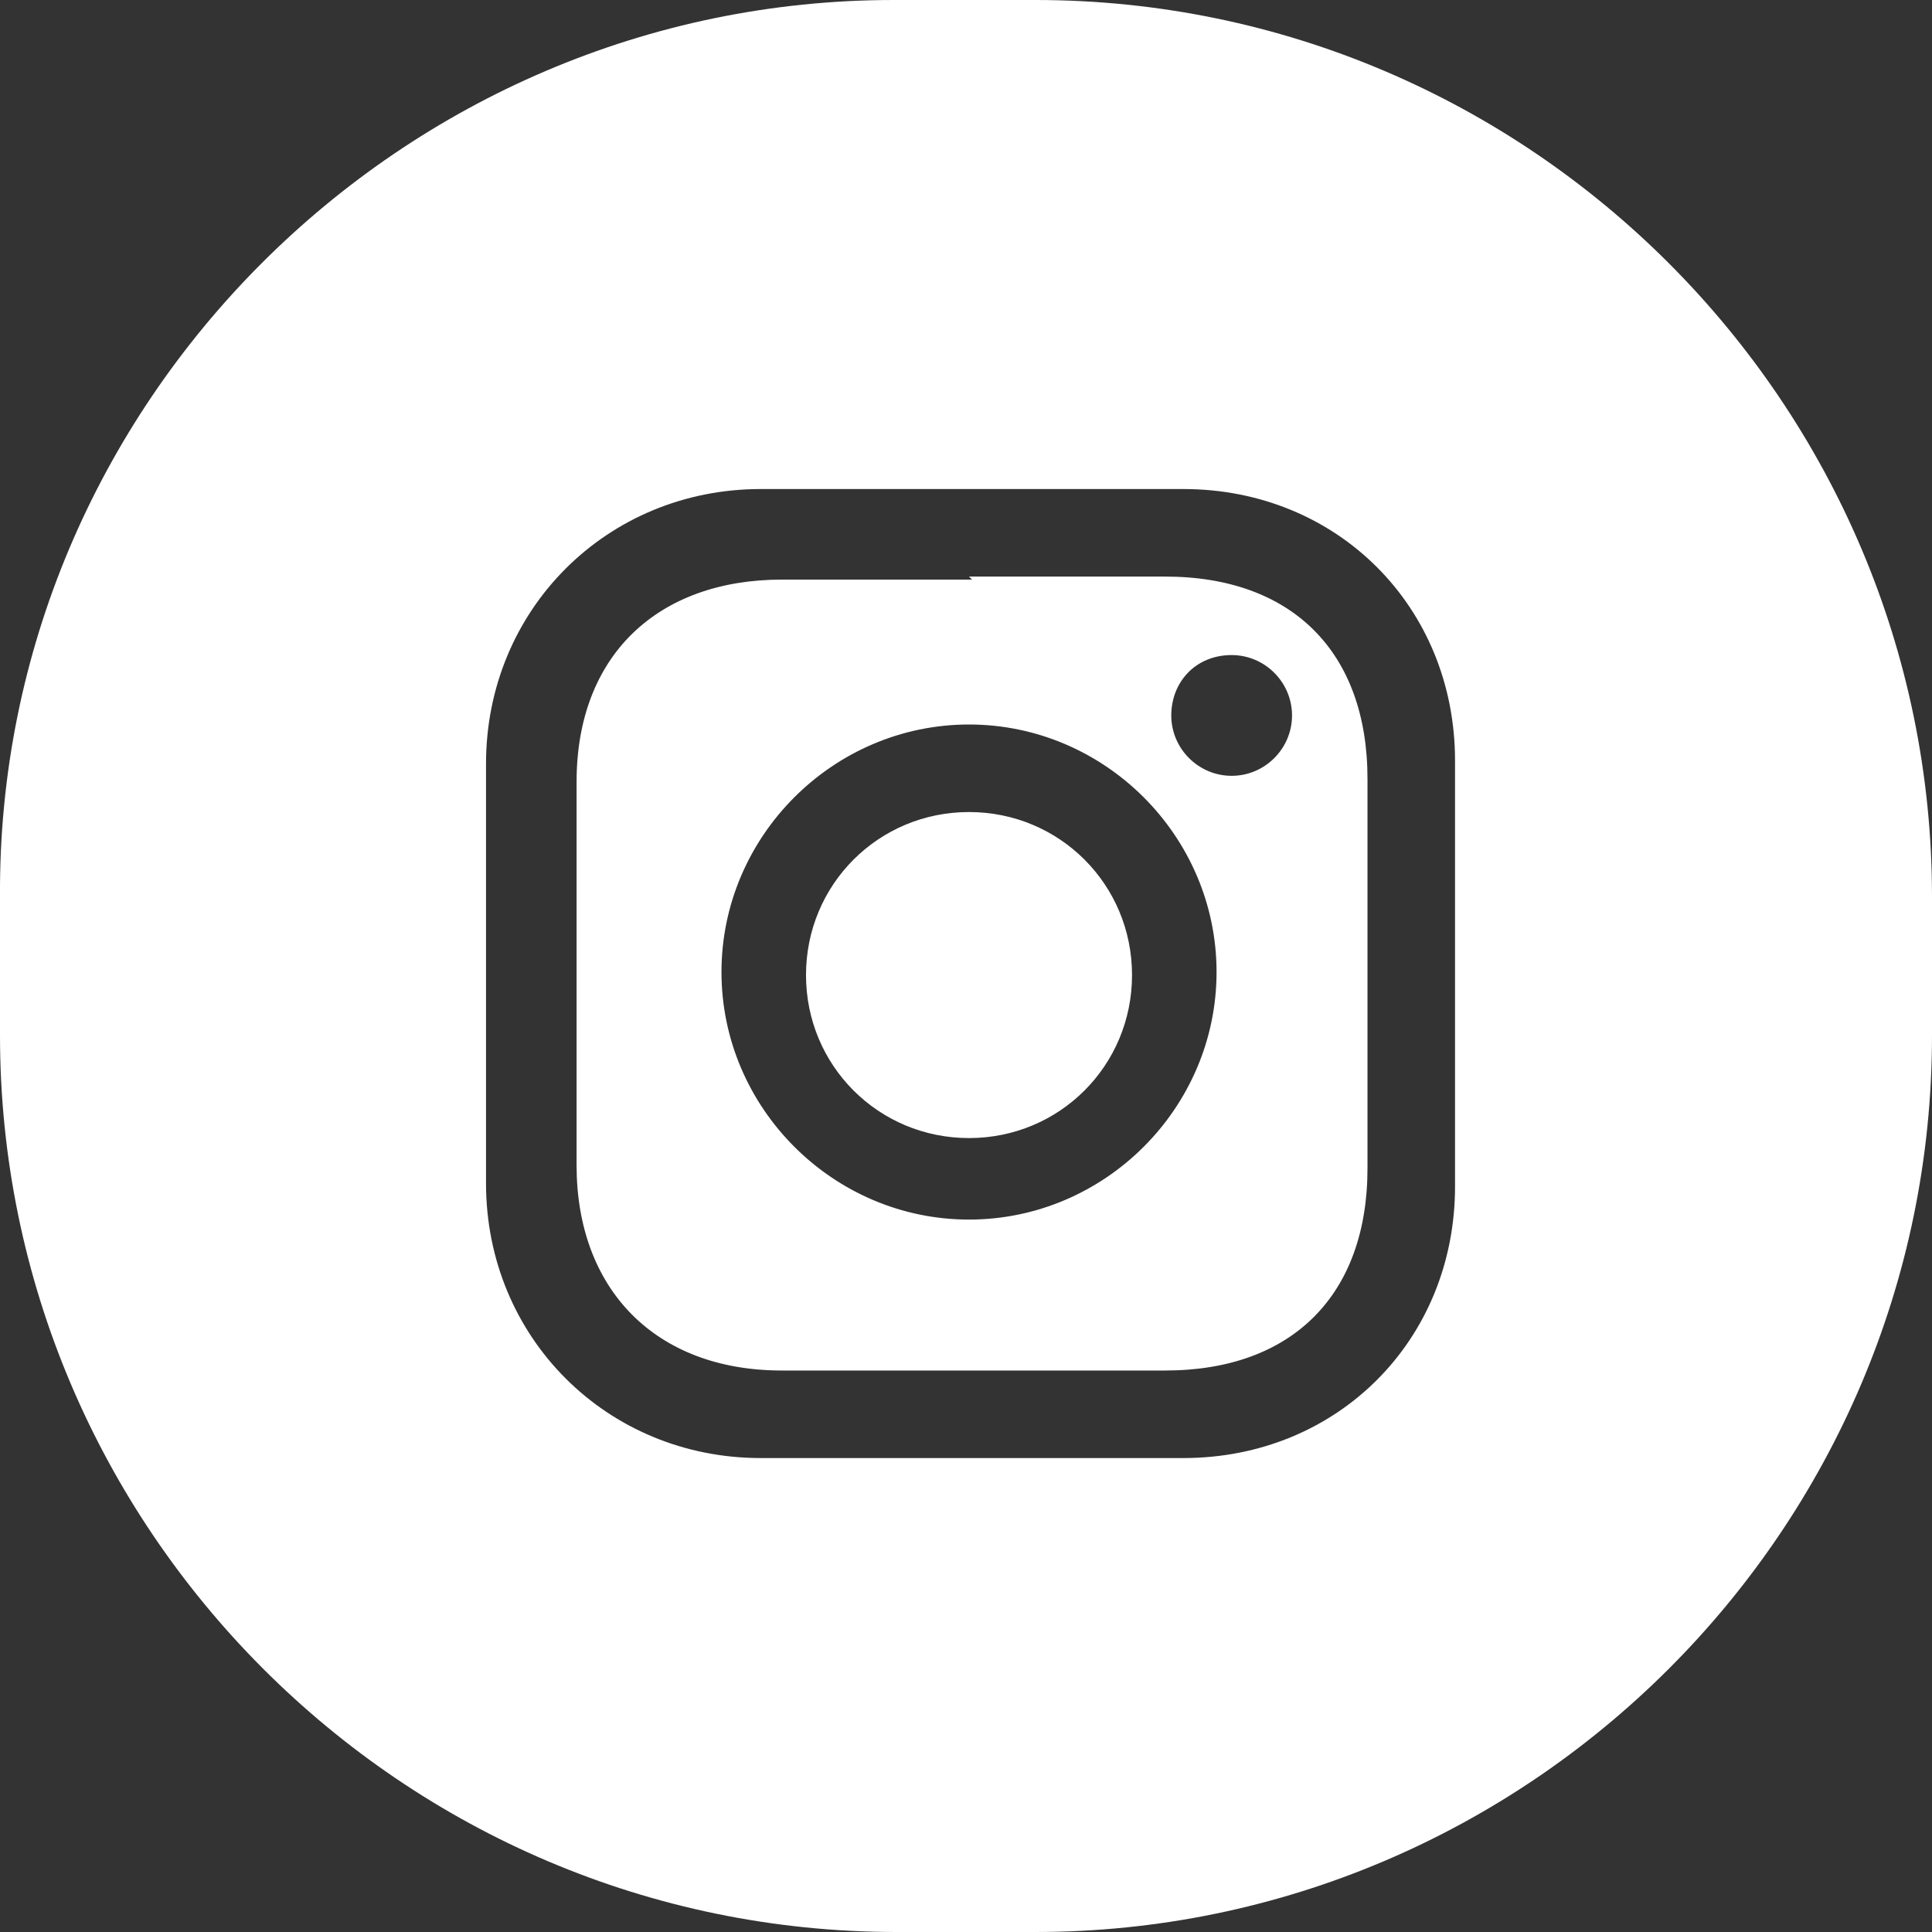 <?xml version="1.0" encoding="UTF-8"?>
<svg id="Capa_1" xmlns="http://www.w3.org/2000/svg" width="64" height="64" version="1.1" viewBox="0 0 64 64">
  <rect x="0" y="0" width="64" height="64" fill="#333333" stroke="none"/>
  <!-- Generator: Adobe Illustrator 29.8.1, SVG Export Plug-In . SVG Version: 2.1.1 Build 2)  -->
  <defs>
    <style>
      .st0 {
        fill: #fff;
      }
    </style>
  </defs>
  <path class="st0" d="M34.3,0C50.7,0,64,13.4,64,29.7v4.6c0,16.4-13.4,29.7-29.7,29.7h-4.6C13.3,64,0,50.6,0,34.3v-4.6C-.1,13.4,13.3,0,29.6,0h4.7ZM32.6,16.2h-7.4c-5.1,0-9.1,4-9.1,9.1v13.9c0,5.1,4,9.1,9.1,9.1h14c5.1,0,9-3.9,9-9v-14.1c0-5.1-3.9-9-9-9h-6.6ZM32.1,19.1h6.5c4.2,0,6.7,2.5,6.7,6.7v12.9c0,4.2-2.5,6.7-6.7,6.7h-12.7c-4.2,0-6.8-2.7-6.8-6.8v-12.7c0-4.2,2.7-6.7,6.8-6.7h6.4-.1ZM32.1,24c-4.5,0-8.2,3.7-8.2,8.2s3.7,8.2,8.2,8.2,8.2-3.7,8.2-8.2-3.7-8.2-8.2-8.2ZM32.1,26.9c3,0,5.4,2.4,5.4,5.4s-2.4,5.4-5.4,5.4-5.4-2.4-5.4-5.4,2.4-5.4,5.4-5.4ZM40.8,21.7c-1.2,0-2,.9-2,2s.9,2,2,2,2-.9,2-2-.9-2-2-2Z"/>
</svg>